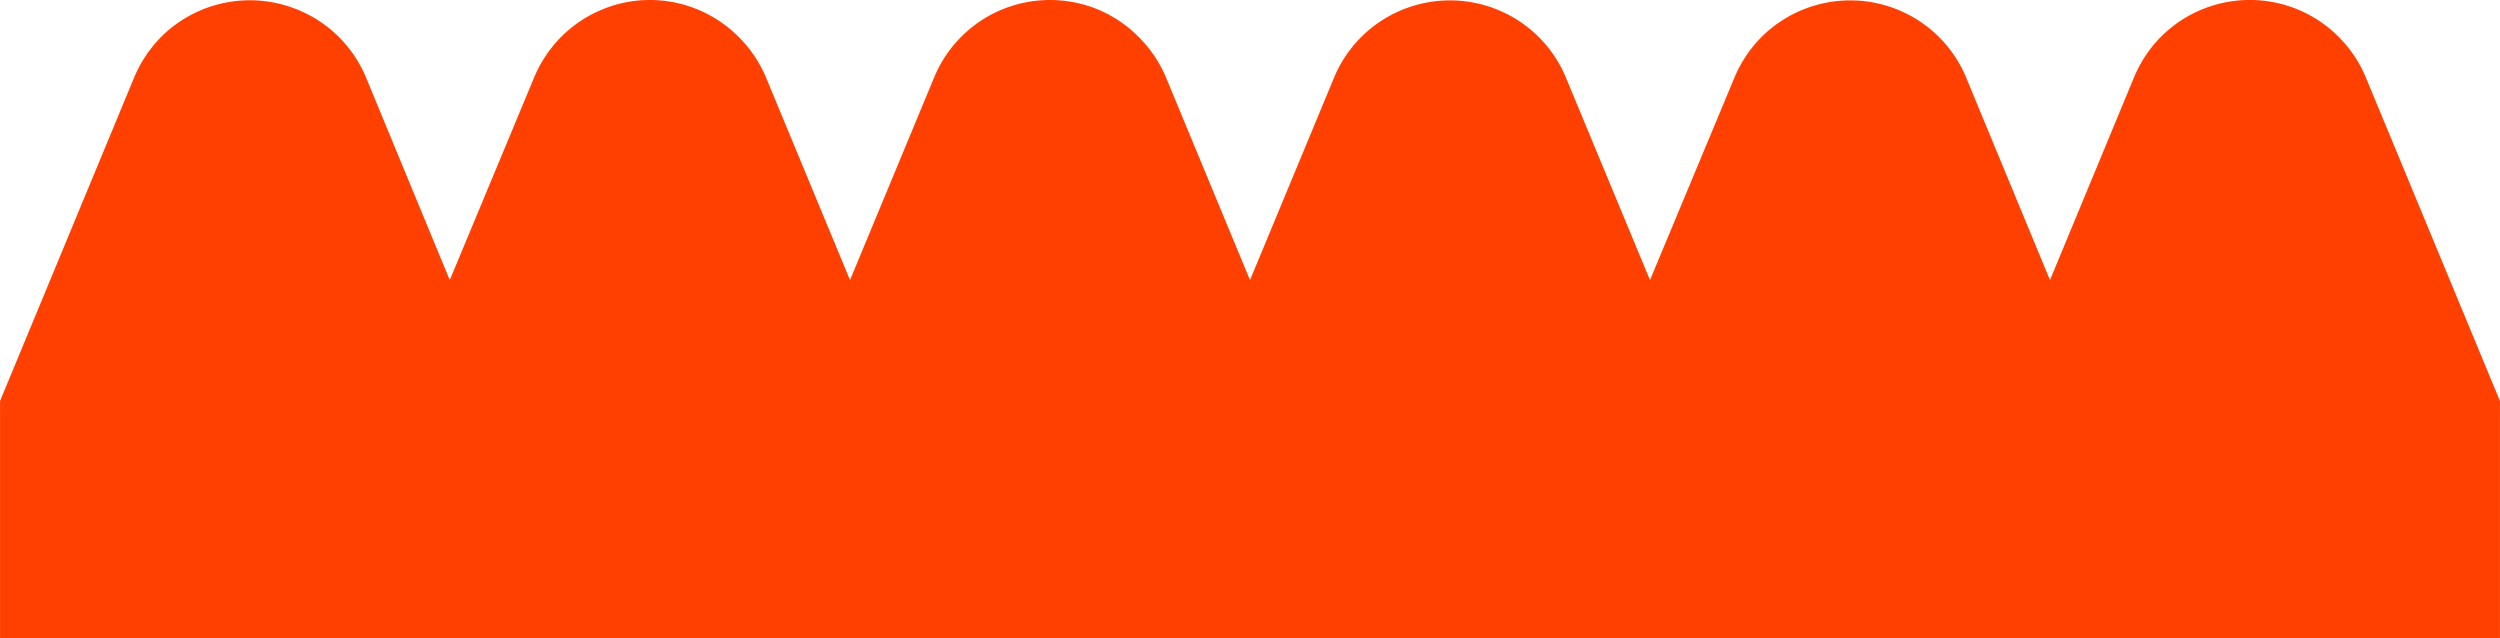 <svg xmlns="http://www.w3.org/2000/svg" width="1945.63" height="496.79" viewBox="0 0 194.56 49.68"><defs><style>.a{fill:#ff4000;}</style></defs><path class="a" d="M184.11,6A9.87,9.87,0,0,0,182,2.86a9.77,9.77,0,0,0-13.82,0A9.87,9.87,0,0,0,166.09,6L159.54,21.8,153,6a9.73,9.73,0,0,0-5.2-5.2,9.79,9.79,0,0,0-10.72,2.09A9.87,9.87,0,0,0,135,6L128.41,21.8,121.85,6a9.73,9.73,0,0,0-5.2-5.2,9.79,9.79,0,0,0-7.61,0,9.73,9.73,0,0,0-5.2,5.2L97.28,21.8,90.73,6a9.87,9.87,0,0,0-2.1-3.11A9.73,9.73,0,0,0,85.52.77a9.79,9.79,0,0,0-7.61,0A9.73,9.73,0,0,0,72.71,6L66.15,21.8,59.6,6a9.87,9.87,0,0,0-2.1-3.11A9.75,9.75,0,0,0,50.59,0a9.59,9.59,0,0,0-3.8.77,9.73,9.73,0,0,0-3.11,2.09A9.87,9.87,0,0,0,41.58,6L35,21.8,28.47,6a9.73,9.73,0,0,0-5.2-5.2A9.79,9.79,0,0,0,12.55,2.86,10,10,0,0,0,10.45,6L0,31.21V49.68H194.56V31.21Z"/></svg>